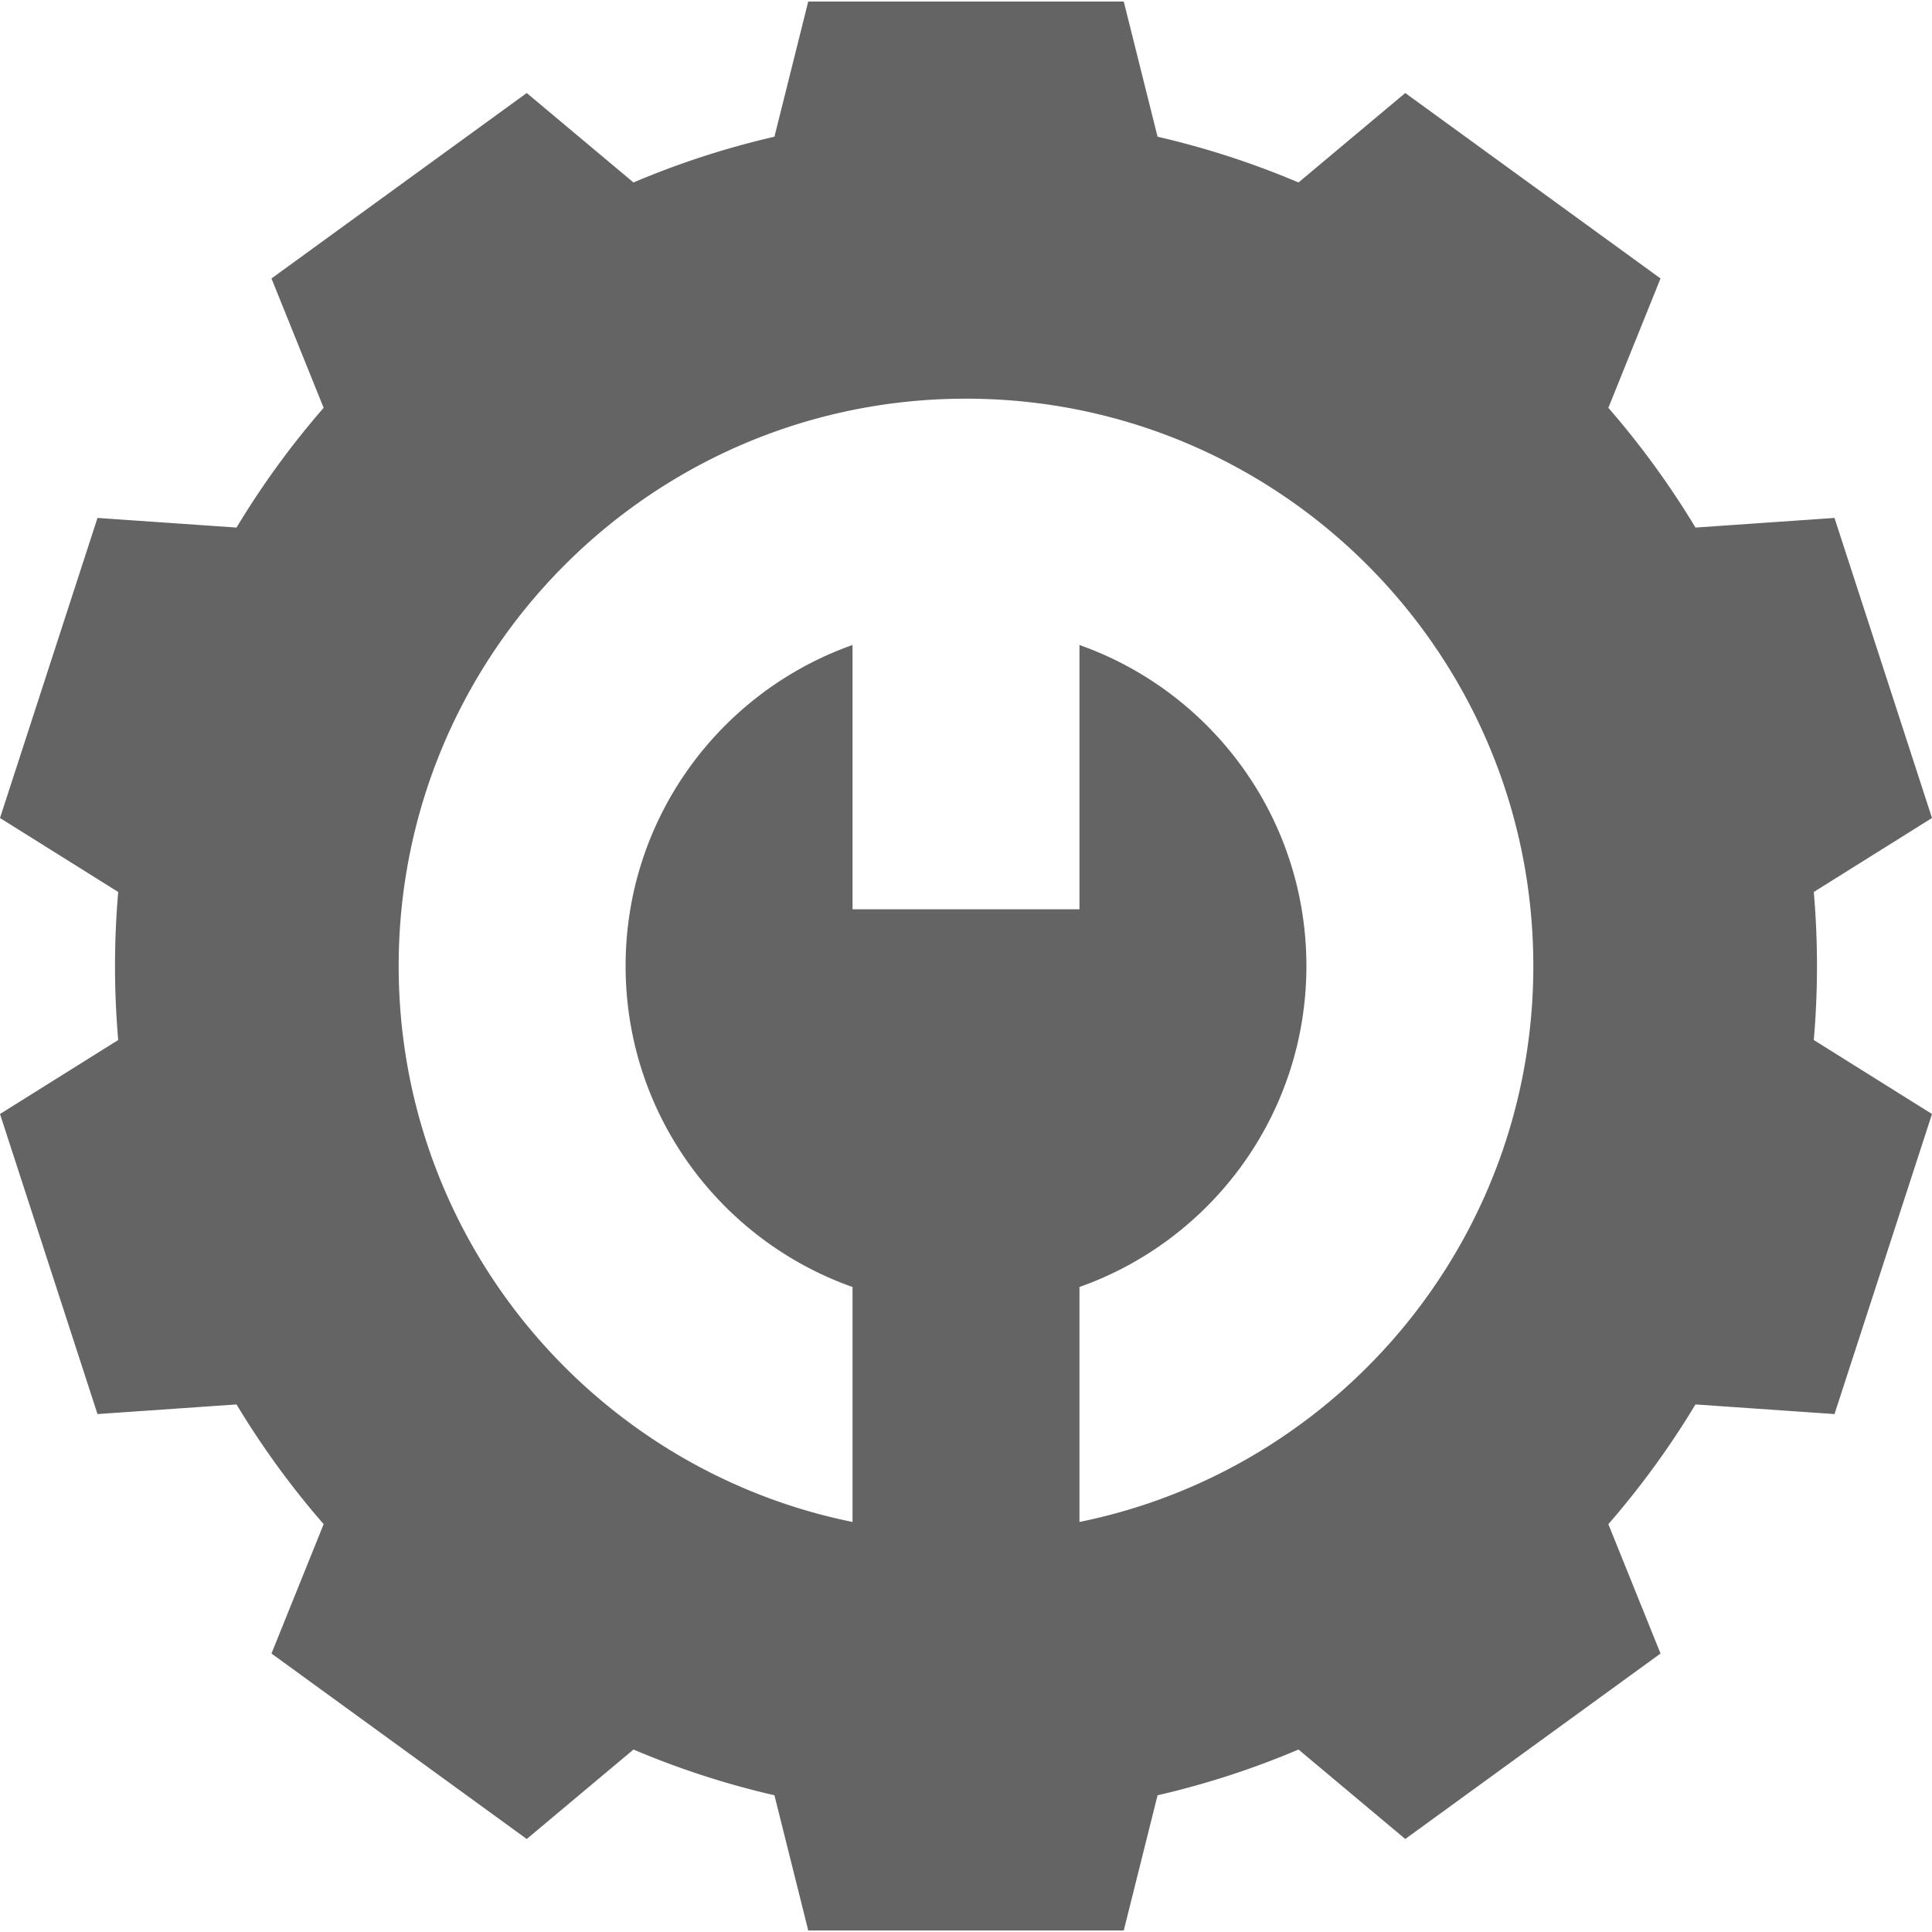 <?xml version="1.0" encoding="UTF-8"?>
<svg xmlns="http://www.w3.org/2000/svg" xmlns:xlink="http://www.w3.org/1999/xlink" version="1.1" width="512" height="512" x="0" y="0" viewBox="0 0 510.818 510.818" style="enable-background:new 0 0 512 512" xml:space="preserve" class="">
  <g>
    <path d="M480.409 255.409c0-6.51-.284-13.061-.847-19.571l31.255-19.558-25.779-79.34-36.758 2.547a225.7 225.7 0 0 0-23.035-31.656l13.794-34.203-67.491-49.035-28.226 23.653a223.801 223.801 0 0 0-37.268-12.099L297.12.409h-83.424l-8.935 35.738a223.678 223.678 0 0 0-37.268 12.099l-28.226-23.653-67.49 49.035 13.794 34.203a225.751 225.751 0 0 0-23.036 31.656l-36.757-2.548L0 216.28l31.255 19.558a228.009 228.009 0 0 0-.846 19.571c0 6.509.283 13.06.846 19.571L0 294.539l25.78 79.339 36.756-2.547a225.81 225.81 0 0 0 23.036 31.656L71.779 437.19l67.49 49.036 28.226-23.654a223.707 223.707 0 0 0 37.268 12.098l8.935 35.739h83.424l8.934-35.739a223.645 223.645 0 0 0 37.268-12.098l28.226 23.654 67.491-49.036-13.794-34.203a225.76 225.76 0 0 0 23.035-31.656l36.758 2.547 25.779-79.339-31.255-19.559a228.36 228.36 0 0 0 .845-19.571zm-195 146.996V340.28c34.954-12.355 60-45.686 60-84.871s-25.046-72.516-60-84.871v69.871h-60v-69.871c-34.955 12.356-60 45.686-60 84.871s25.045 72.516 60 84.871v62.125c-68.467-13.898-120-74.428-120-146.996 0-82.843 67.157-150 150-150 82.842 0 150 67.157 150 150 0 72.568-51.533 133.098-120 146.996z" fill="#646464" opacity="1" data-original="#000000" class=""></path>
  </g>
</svg>
